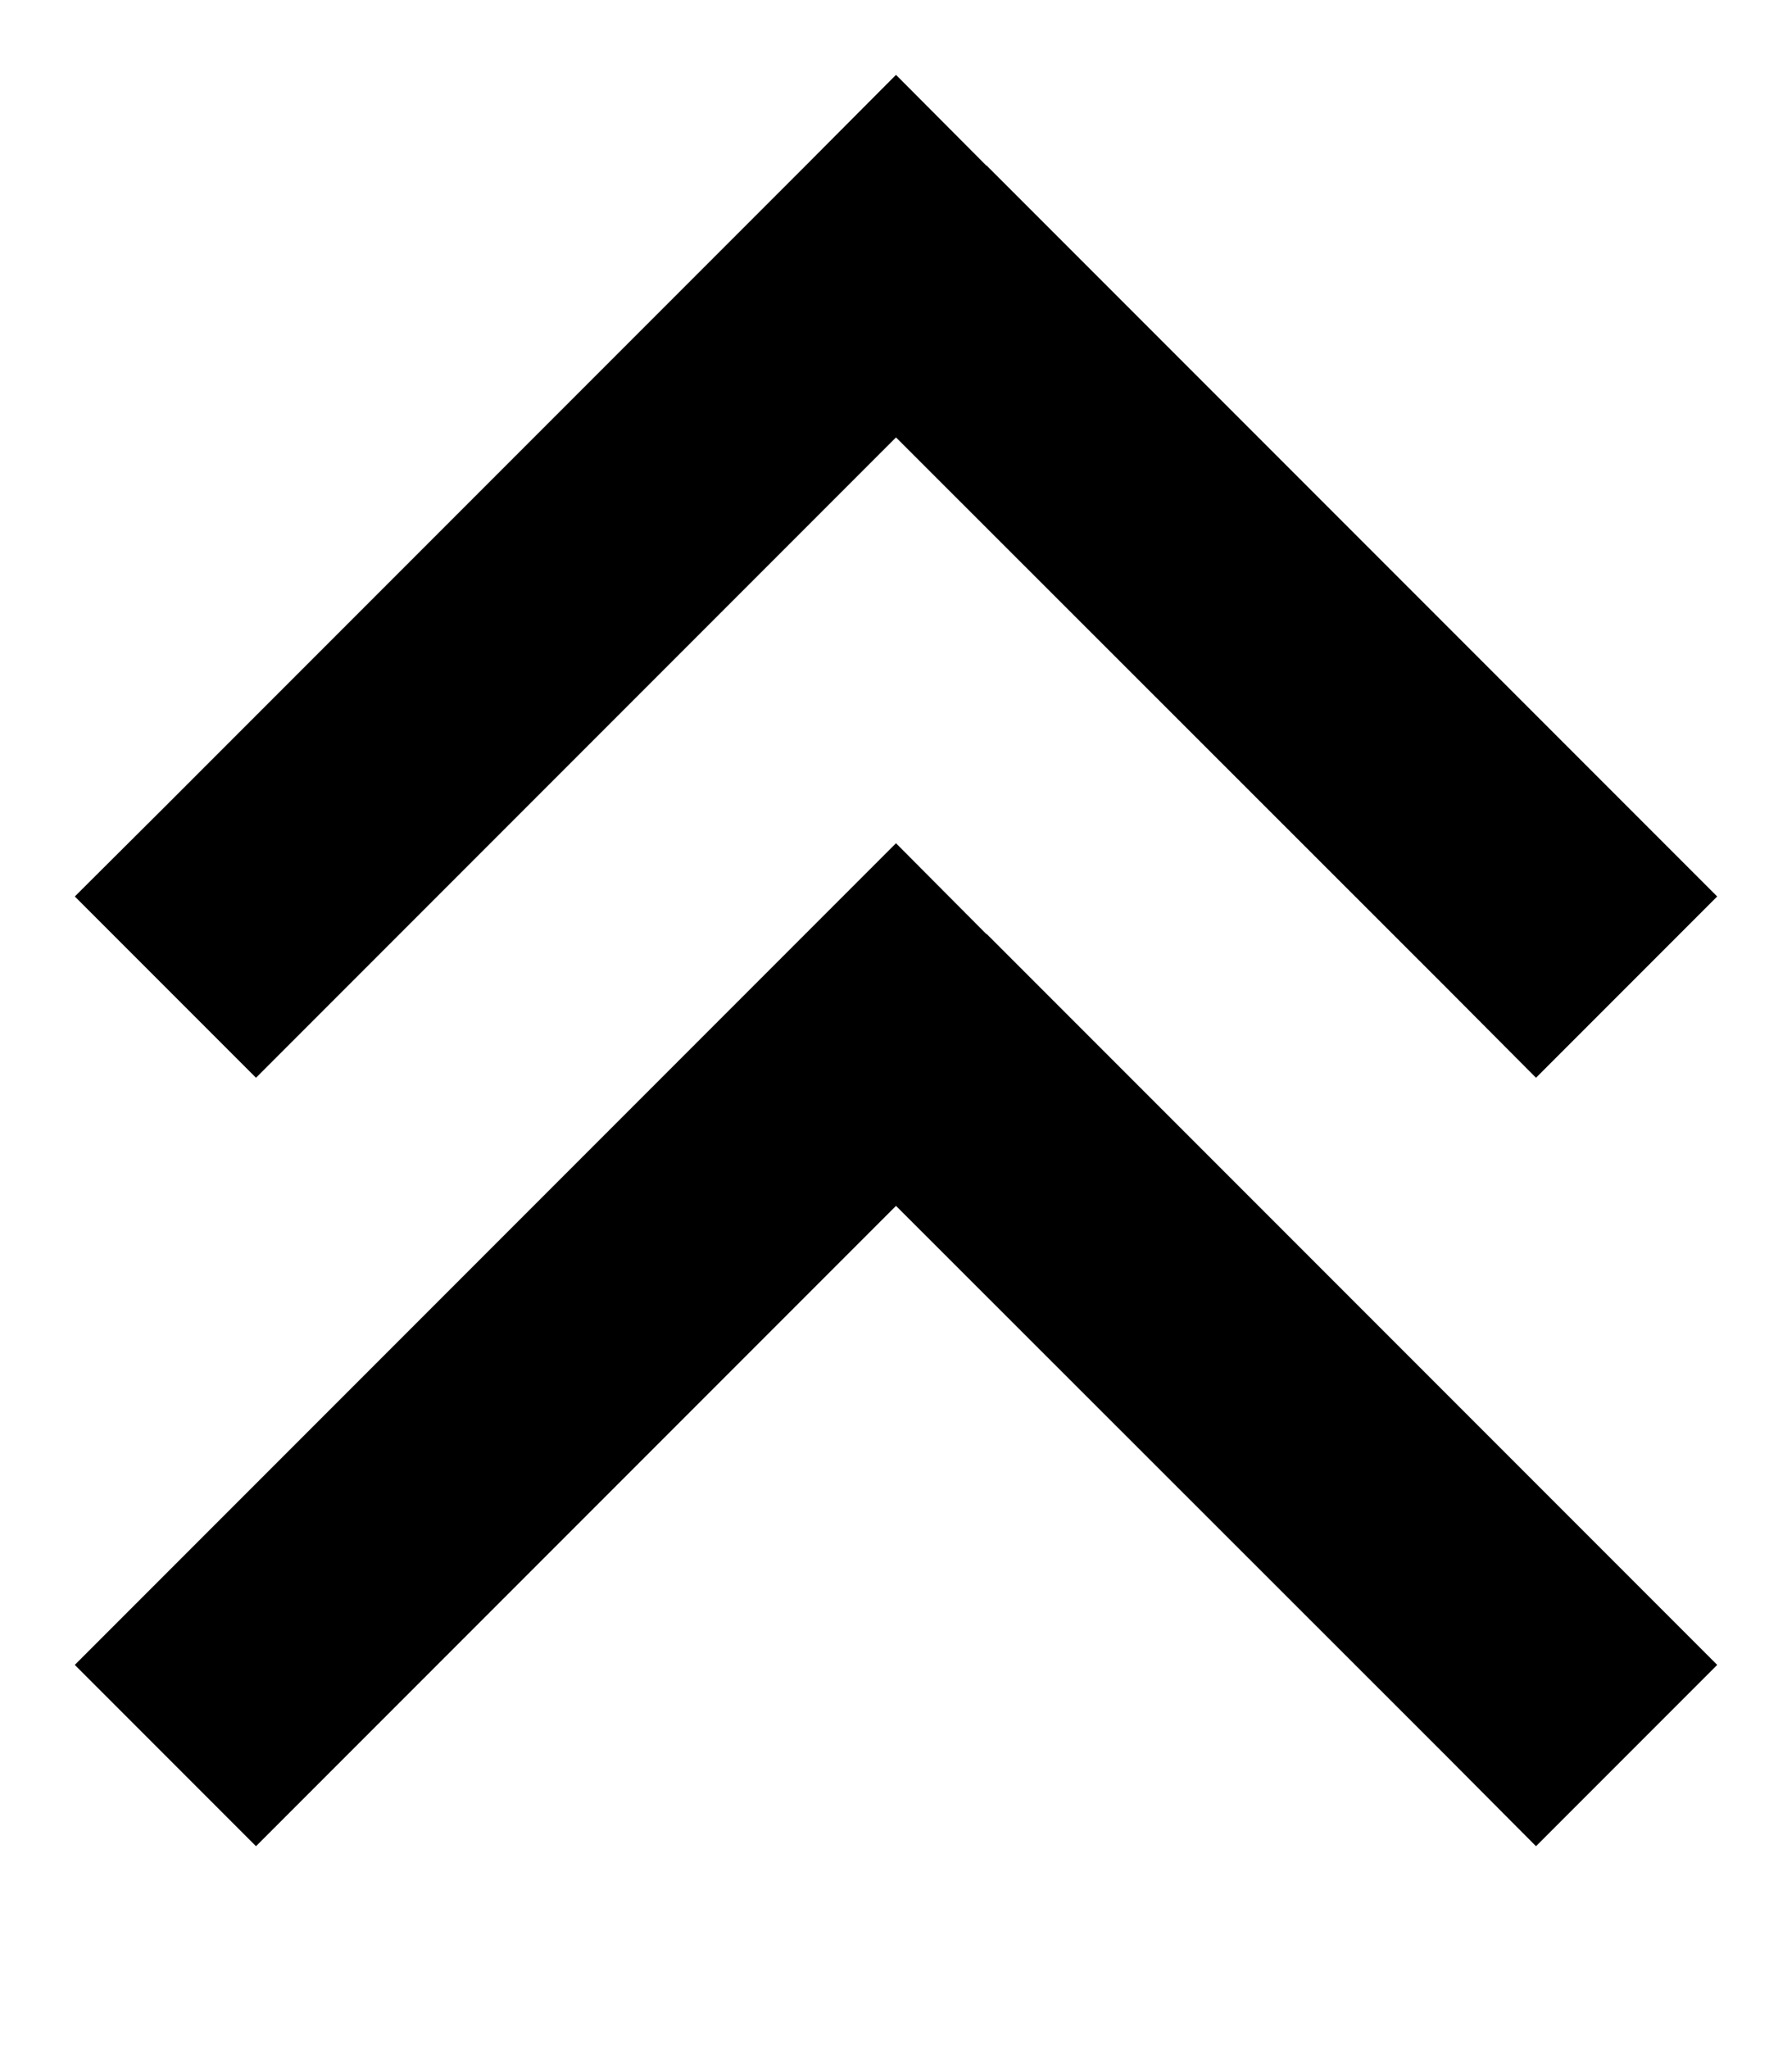 <svg xmlns="http://www.w3.org/2000/svg" viewBox="0 0 448 512"><!--! Font Awesome Pro 6.7.2 by @fontawesome - https://fontawesome.com License - https://fontawesome.com/license (Commercial License) Copyright 2024 Fonticons, Inc. --><path d="M246.6 41.4L224 18.7 201.4 41.4l-160 160L18.7 224 64 269.3l22.6-22.6L224 109.3 361.4 246.6 384 269.3 429.3 224l-22.6-22.6-160-160zm0 192L224 210.7l-22.6 22.6-160 160L18.7 416 64 461.3l22.6-22.6L224 301.3 361.4 438.6 384 461.3 429.3 416l-22.6-22.6-160-160z"/></svg>